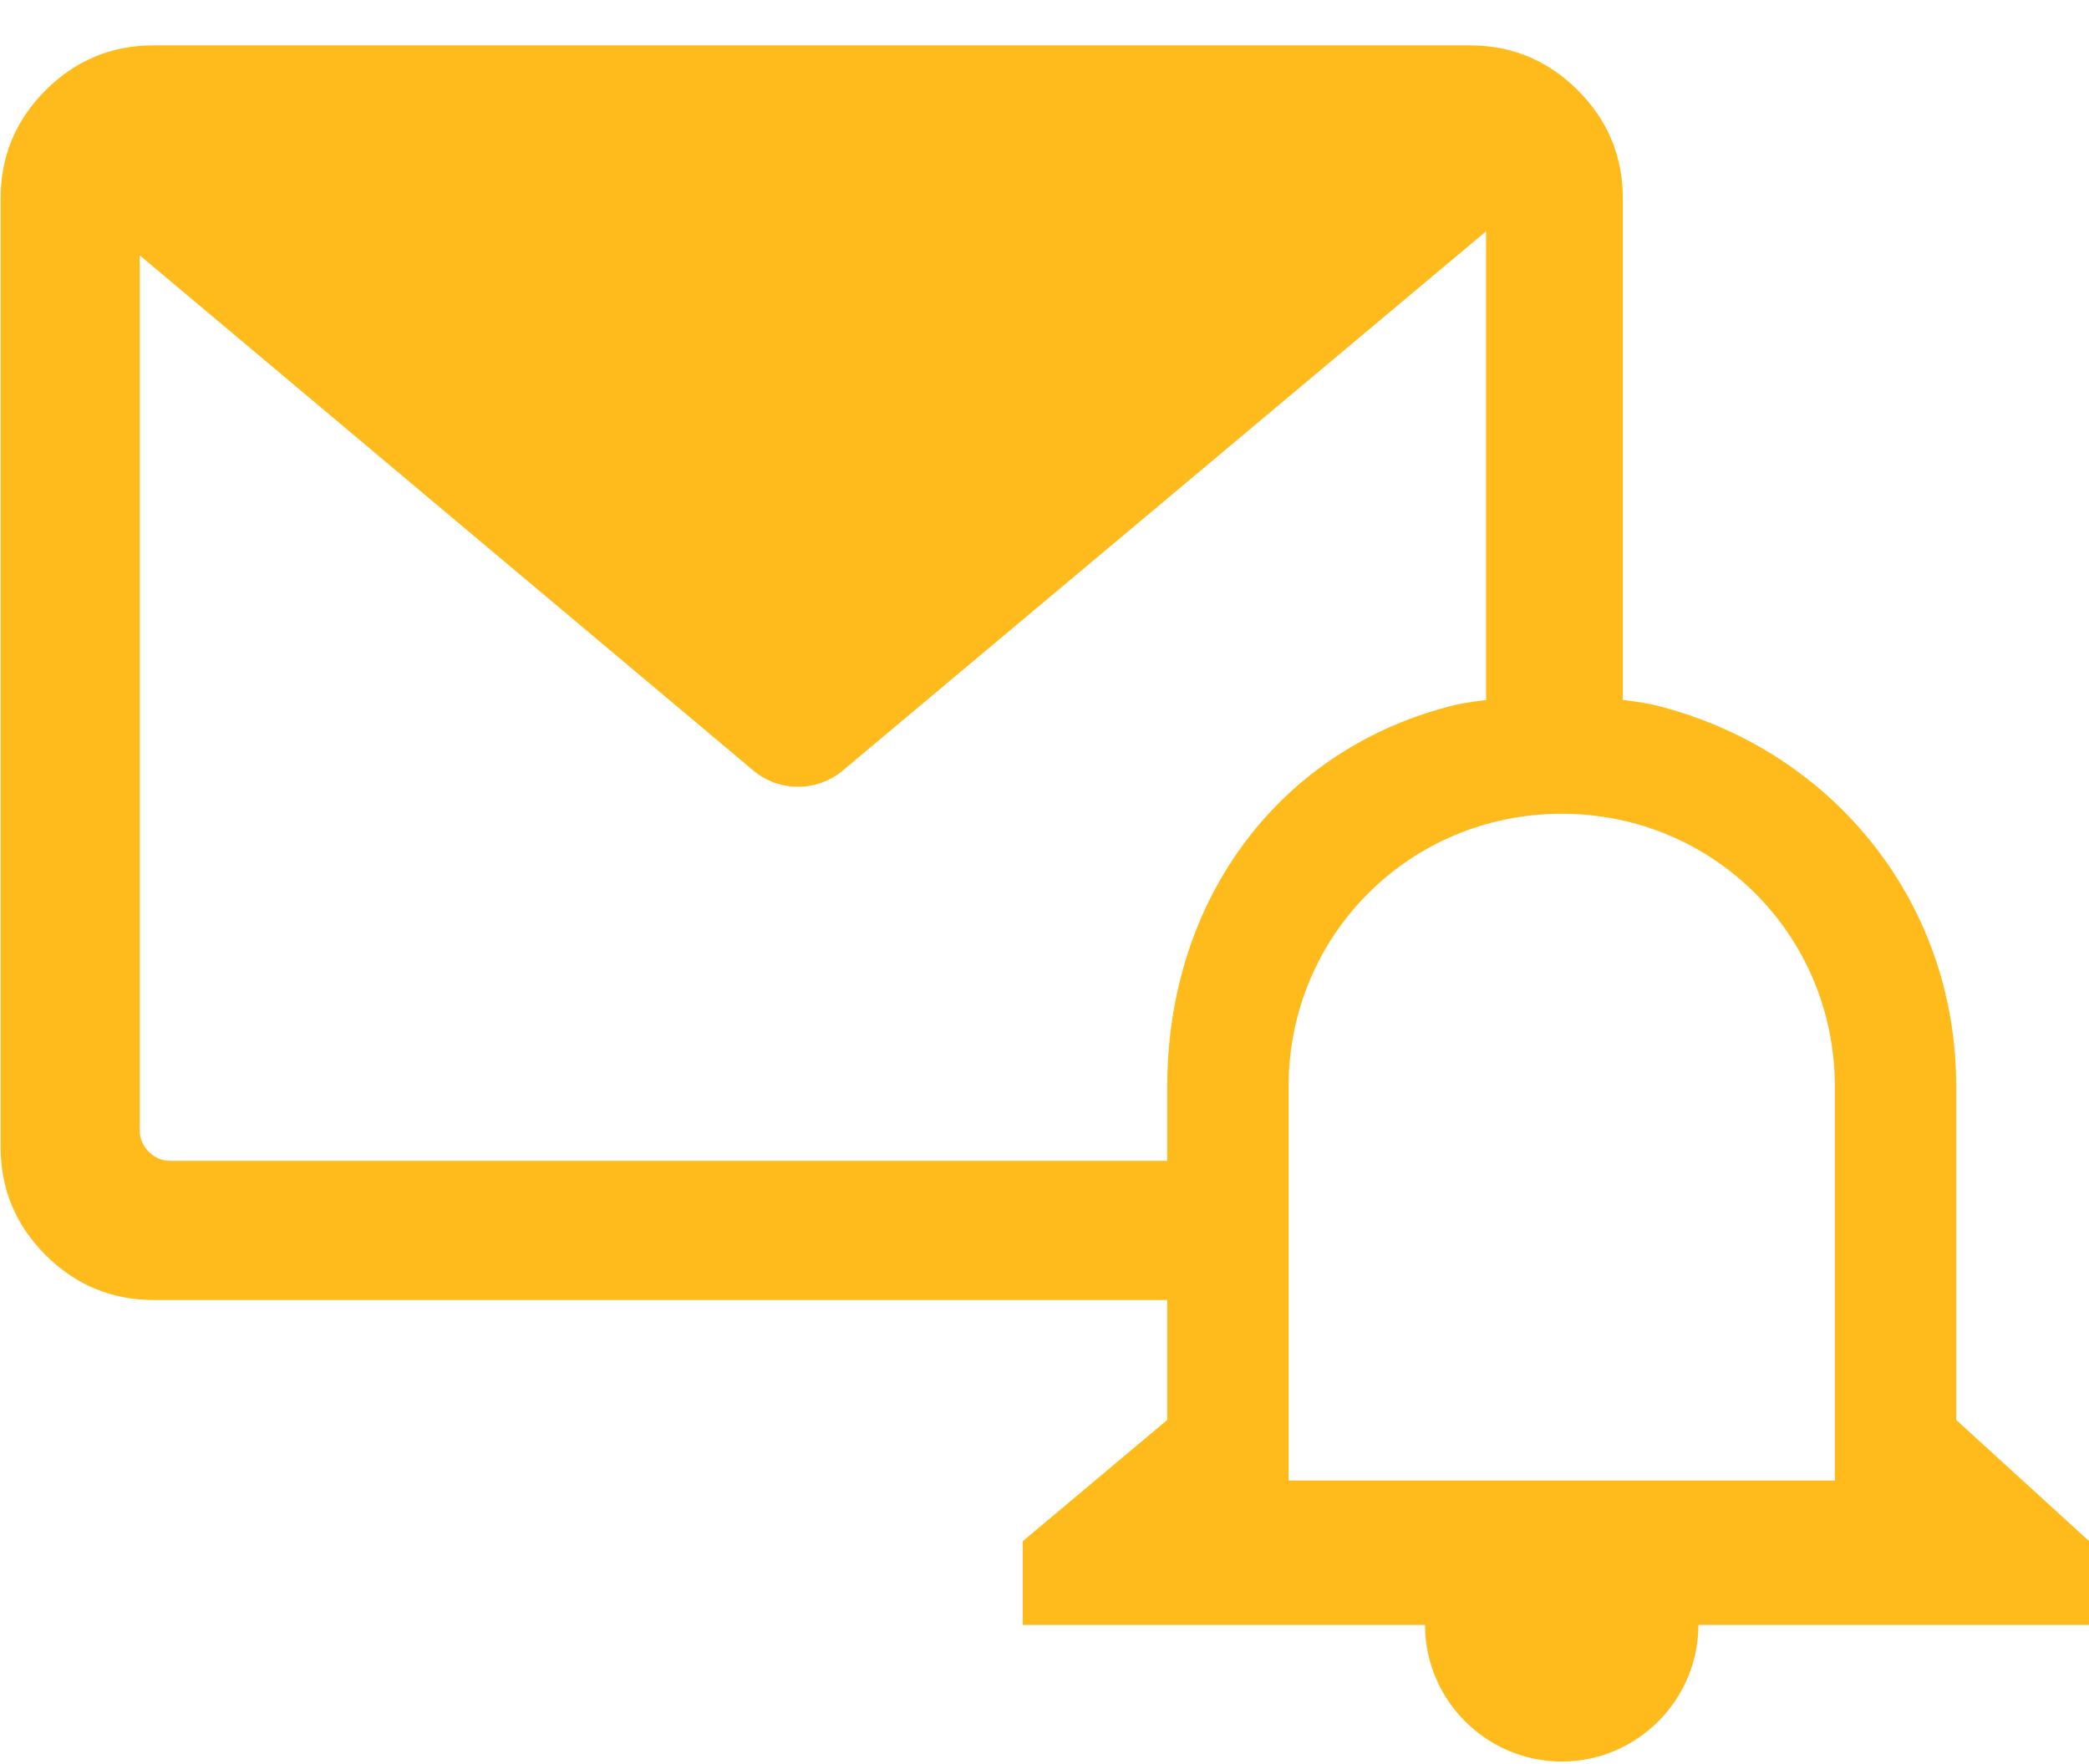 <svg 
 xmlns="http://www.w3.org/2000/svg"
 xmlns:xlink="http://www.w3.org/1999/xlink"
 width="45px" height="38px">
<path fill-rule="evenodd"  fill="rgb(255, 187, 27)"
 d="M42.140,30.587 L42.140,23.405 C42.140,19.357 39.394,16.092 35.603,15.178 C35.603,15.178 35.360,15.126 34.958,15.077 L34.958,4.276 C34.958,3.368 34.635,2.592 33.989,1.945 C33.343,1.299 32.566,0.977 31.659,0.977 L3.312,0.977 C2.404,0.977 1.628,1.299 0.981,1.945 C0.335,2.592 0.013,3.368 0.013,4.276 L0.013,24.704 C0.013,25.611 0.335,26.388 0.981,27.034 C1.628,27.680 2.404,28.003 3.312,28.003 L25.144,28.003 L25.144,30.587 L22.031,33.199 L22.031,35.003 L30.697,35.003 C30.697,36.621 32.022,37.945 33.642,37.945 C35.261,37.945 36.586,36.621 36.586,35.003 L45.004,35.003 L45.004,33.199 L42.140,30.587 ZM3.669,25.006 C3.491,25.006 3.336,24.941 3.205,24.810 C3.075,24.679 3.010,24.525 3.010,24.346 L3.010,5.500 L16.241,16.609 C16.794,17.062 17.590,17.061 18.143,16.608 L32.012,4.983 L32.012,15.079 C31.614,15.126 31.374,15.178 31.374,15.178 C27.583,16.092 25.144,19.357 25.144,23.405 L25.144,25.006 L3.669,25.006 ZM39.525,31.893 L27.758,31.893 L27.758,23.405 C27.758,20.140 30.373,17.529 33.642,17.529 C36.910,17.529 39.525,20.140 39.525,23.405 L39.525,31.893 Z"/>
</svg>